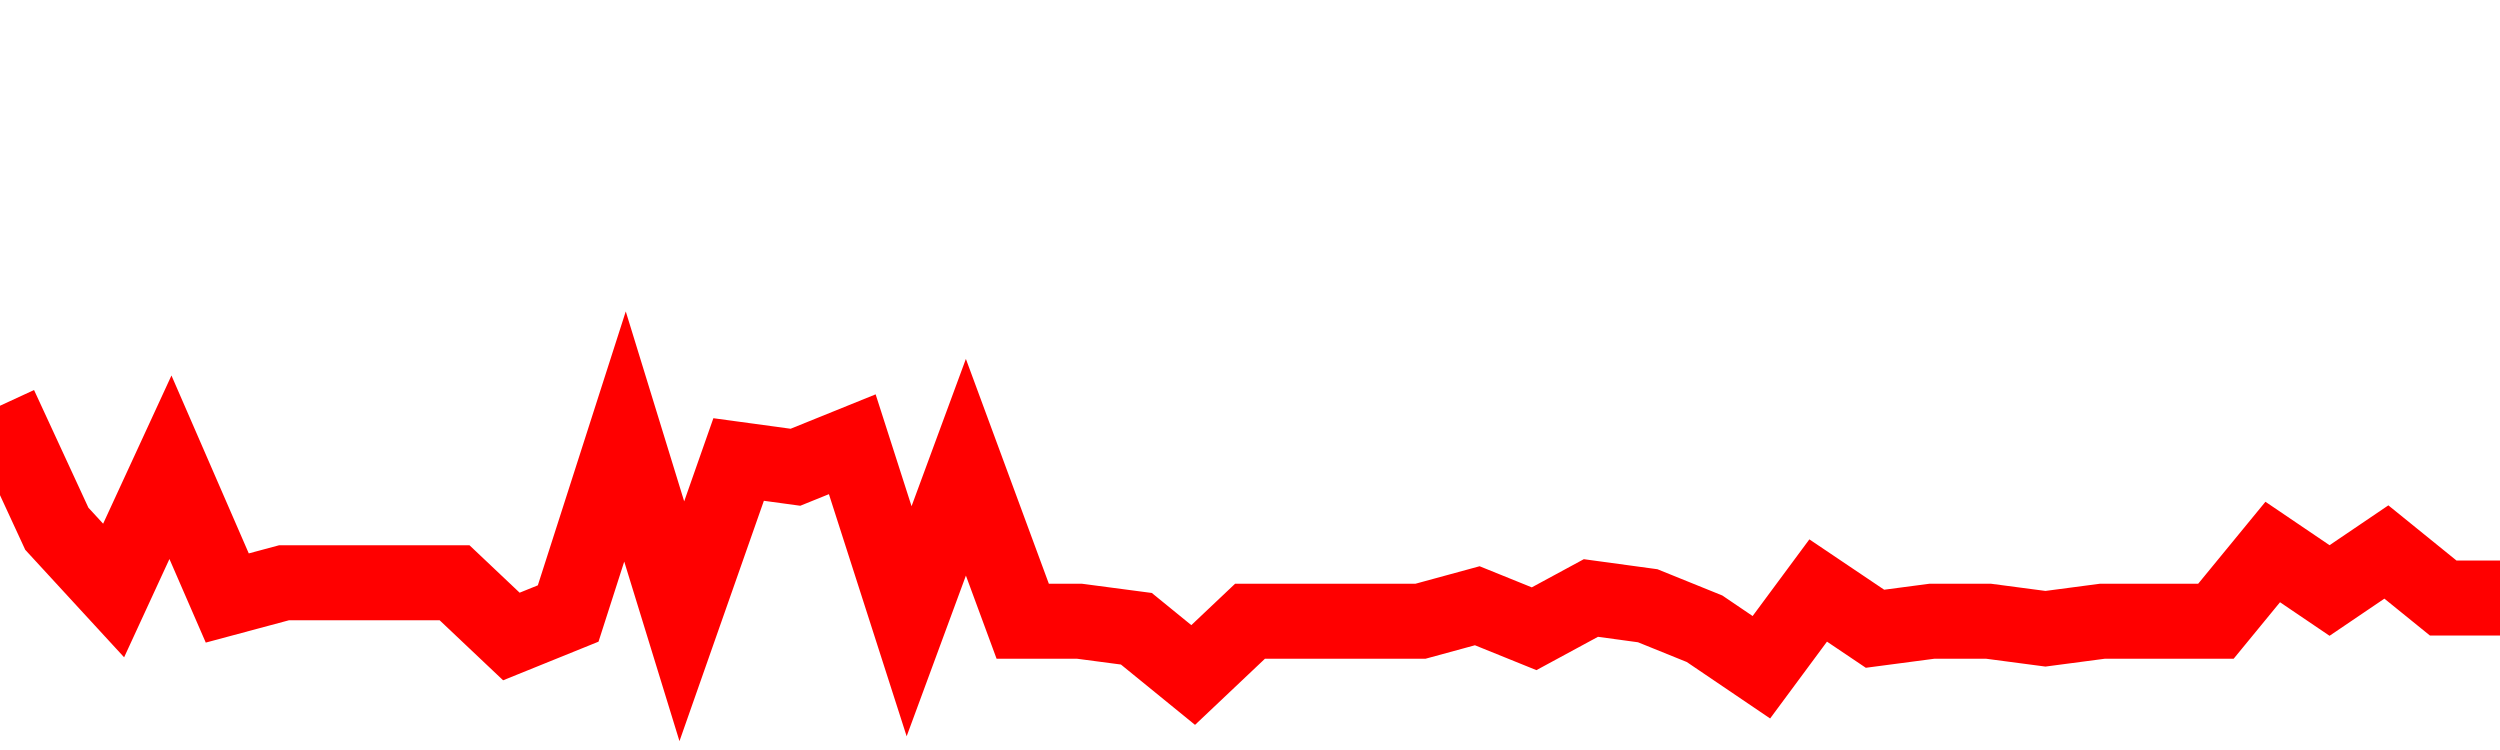 <svg xmlns="http://www.w3.org/2000/svg" xmlns:xlink="http://www.w3.org/1999/xlink" viewBox="0 0 100 30" class="ranking"><path  class="rline" d="M 0 16.23 L 0 16.23 L 2.273 21.15 L 4.545 23.62 L 6.818 18.69 L 9.091 23.92 L 11.364 23.31 L 13.636 23.31 L 15.909 23.31 L 18.182 23.31 L 20.455 25.46 L 22.727 24.54 L 25 17.46 L 27.273 24.85 L 29.545 18.38 L 31.818 18.69 L 34.091 17.77 L 36.364 24.85 L 38.636 18.69 L 40.909 24.85 L 43.182 24.85 L 45.455 25.15 L 47.727 27 L 50 24.85 L 52.273 24.85 L 54.545 24.85 L 56.818 24.85 L 59.091 24.23 L 61.364 25.15 L 63.636 23.92 L 65.909 24.23 L 68.182 25.15 L 70.455 26.69 L 72.727 23.62 L 75 25.15 L 77.273 24.85 L 79.545 24.85 L 81.818 25.15 L 84.091 24.85 L 86.364 24.85 L 88.636 24.85 L 90.909 22.08 L 93.182 23.62 L 95.455 22.08 L 97.727 23.92 L 100 23.92" fill="none" stroke-width="3" stroke="red"></path></svg>